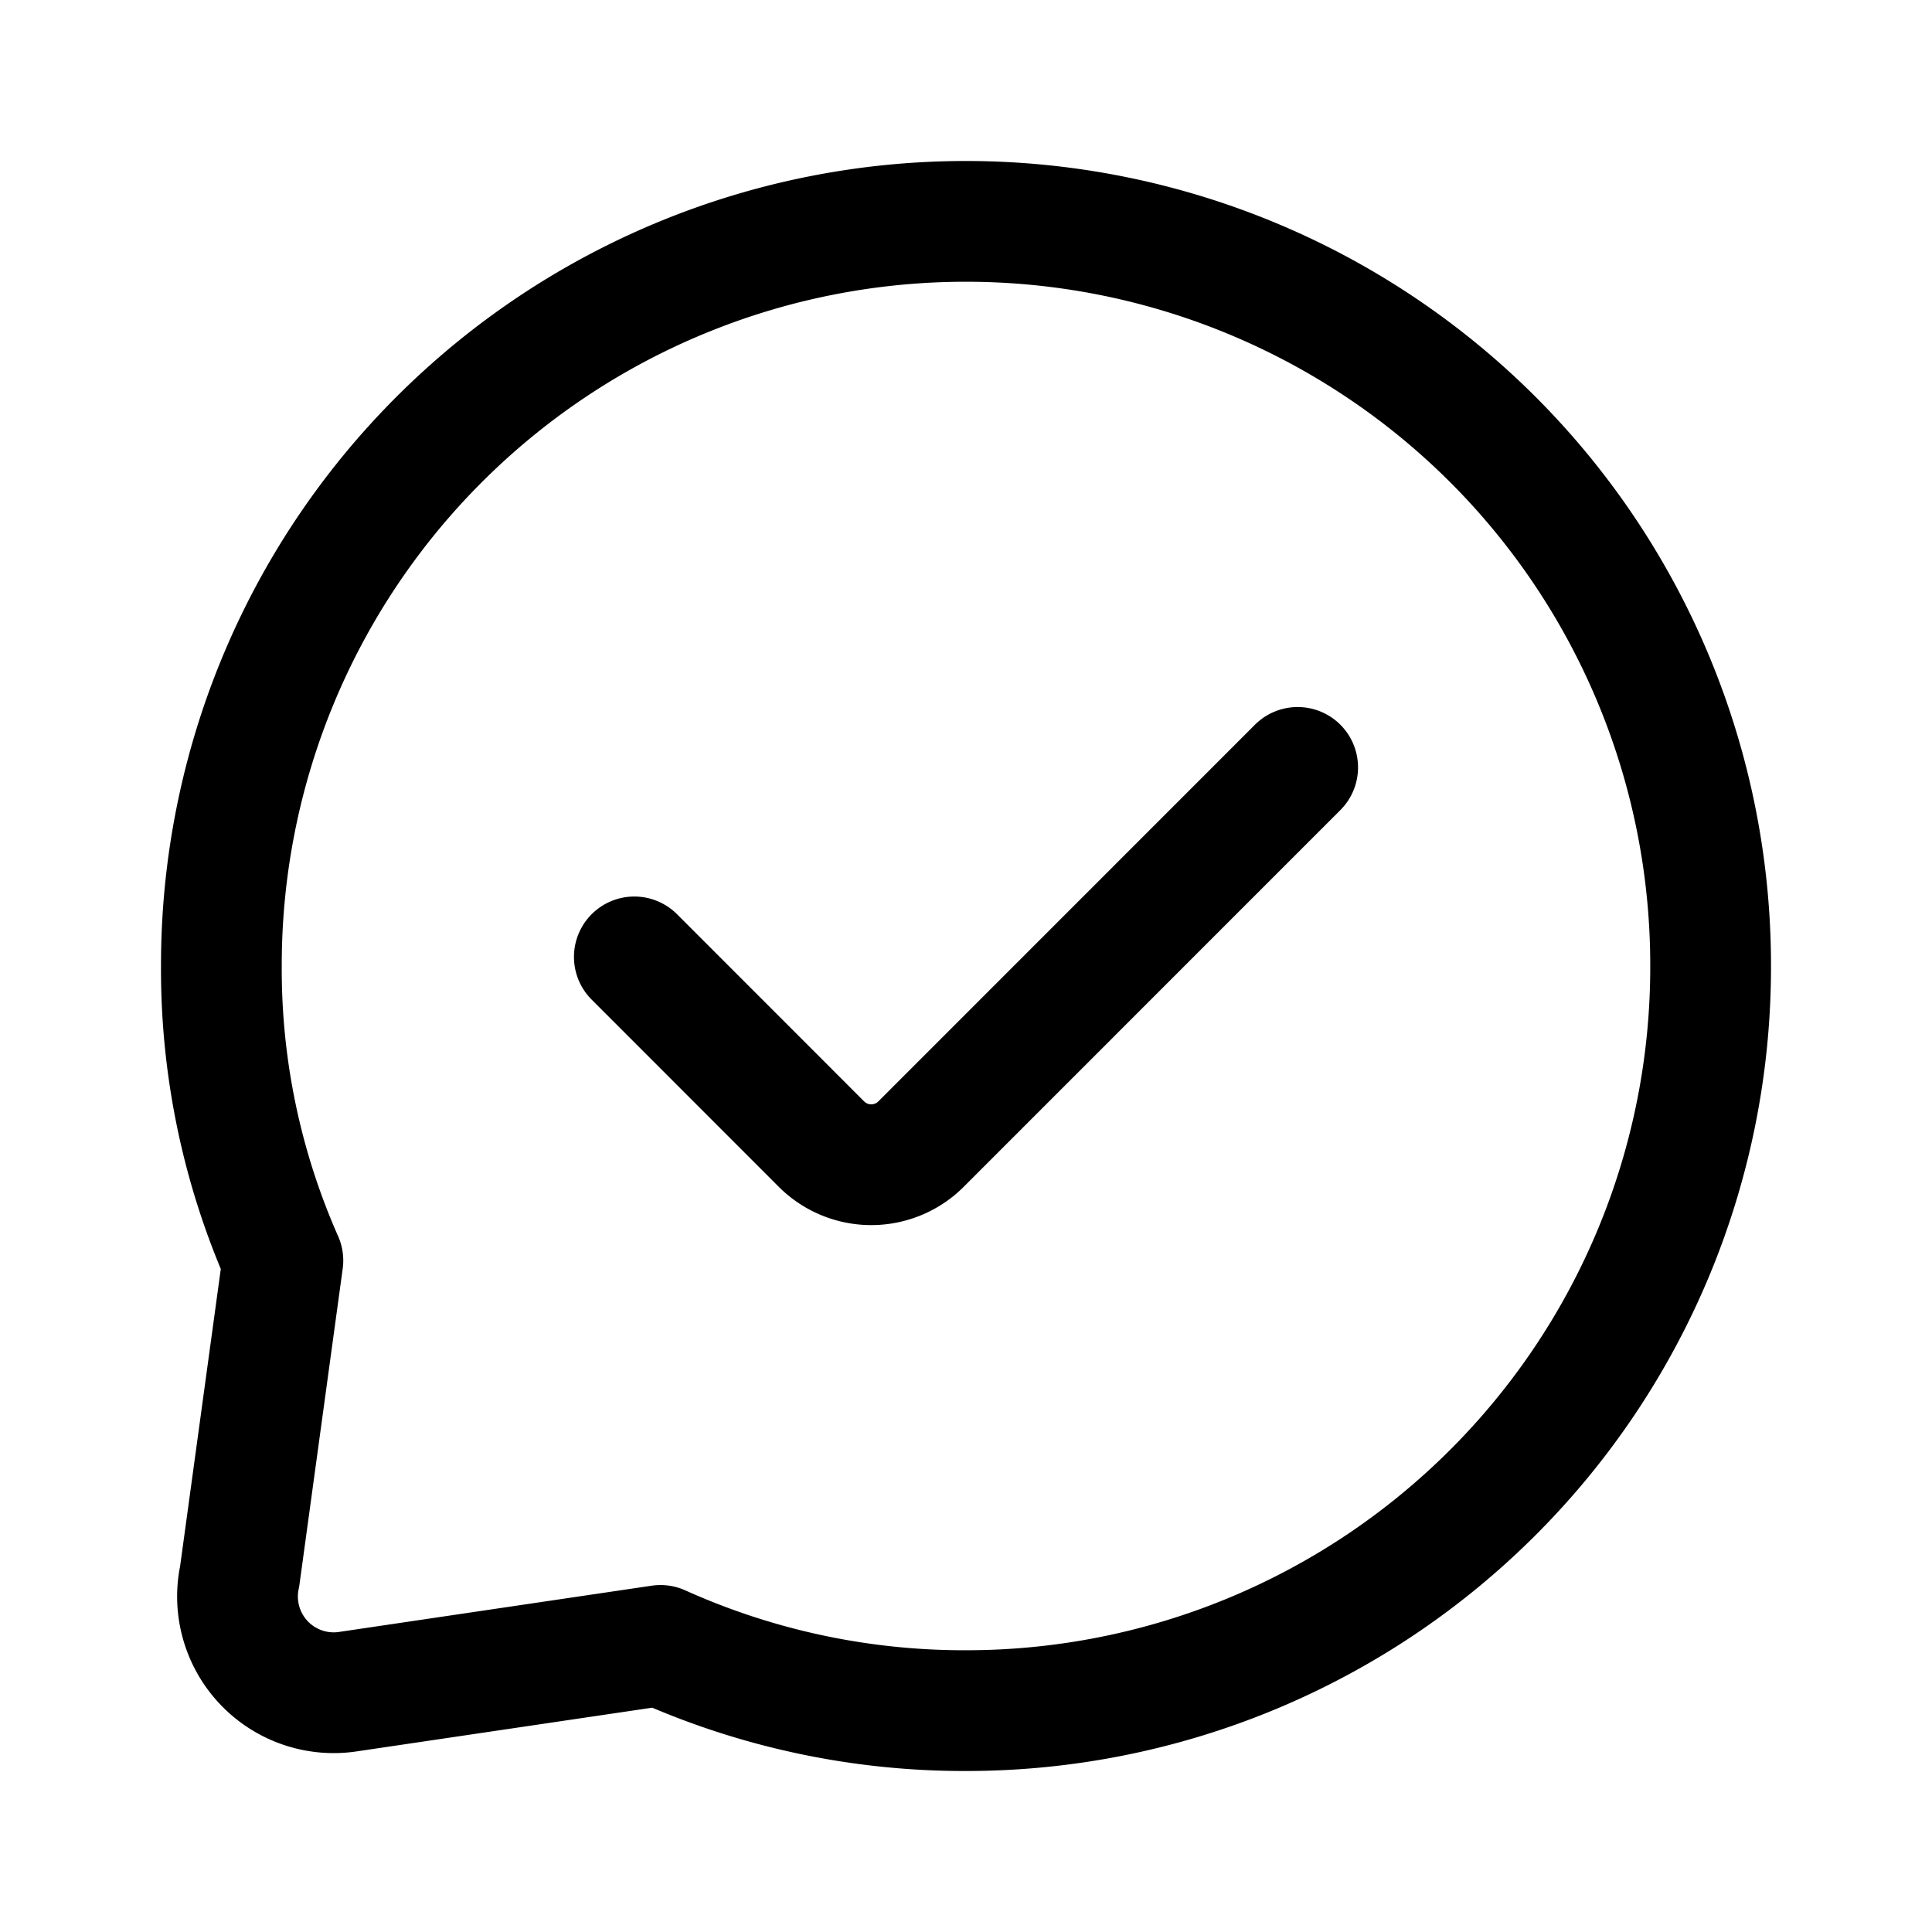 <?xml version="1.0" encoding="utf-8"?>
<!-- Generator: www.svgicons.com -->
<svg xmlns="http://www.w3.org/2000/svg" width="800" height="800" viewBox="0 0 24 24">
<g fill="none" stroke="currentColor" stroke-linecap="round" stroke-linejoin="round" stroke-width="1.5"><path d="M21.25 12a9.226 9.226 0 0 1-2.705 6.54A9.251 9.251 0 0 1 12 21.25a9.189 9.189 0 0 1-3.795-.81l-3.867.572a1.195 1.195 0 0 1-1.361-1.43l.537-3.923A8.943 8.943 0 0 1 2.75 12a9.228 9.228 0 0 1 2.705-6.54A9.25 9.25 0 0 1 12 2.75a9.26 9.26 0 0 1 6.545 2.71A9.236 9.236 0 0 1 21.25 12"/><path d="m7.88 11.887l2.319 2.32a.875.875 0 0 0 1.248 0l4.673-4.674"/></g>
</svg>